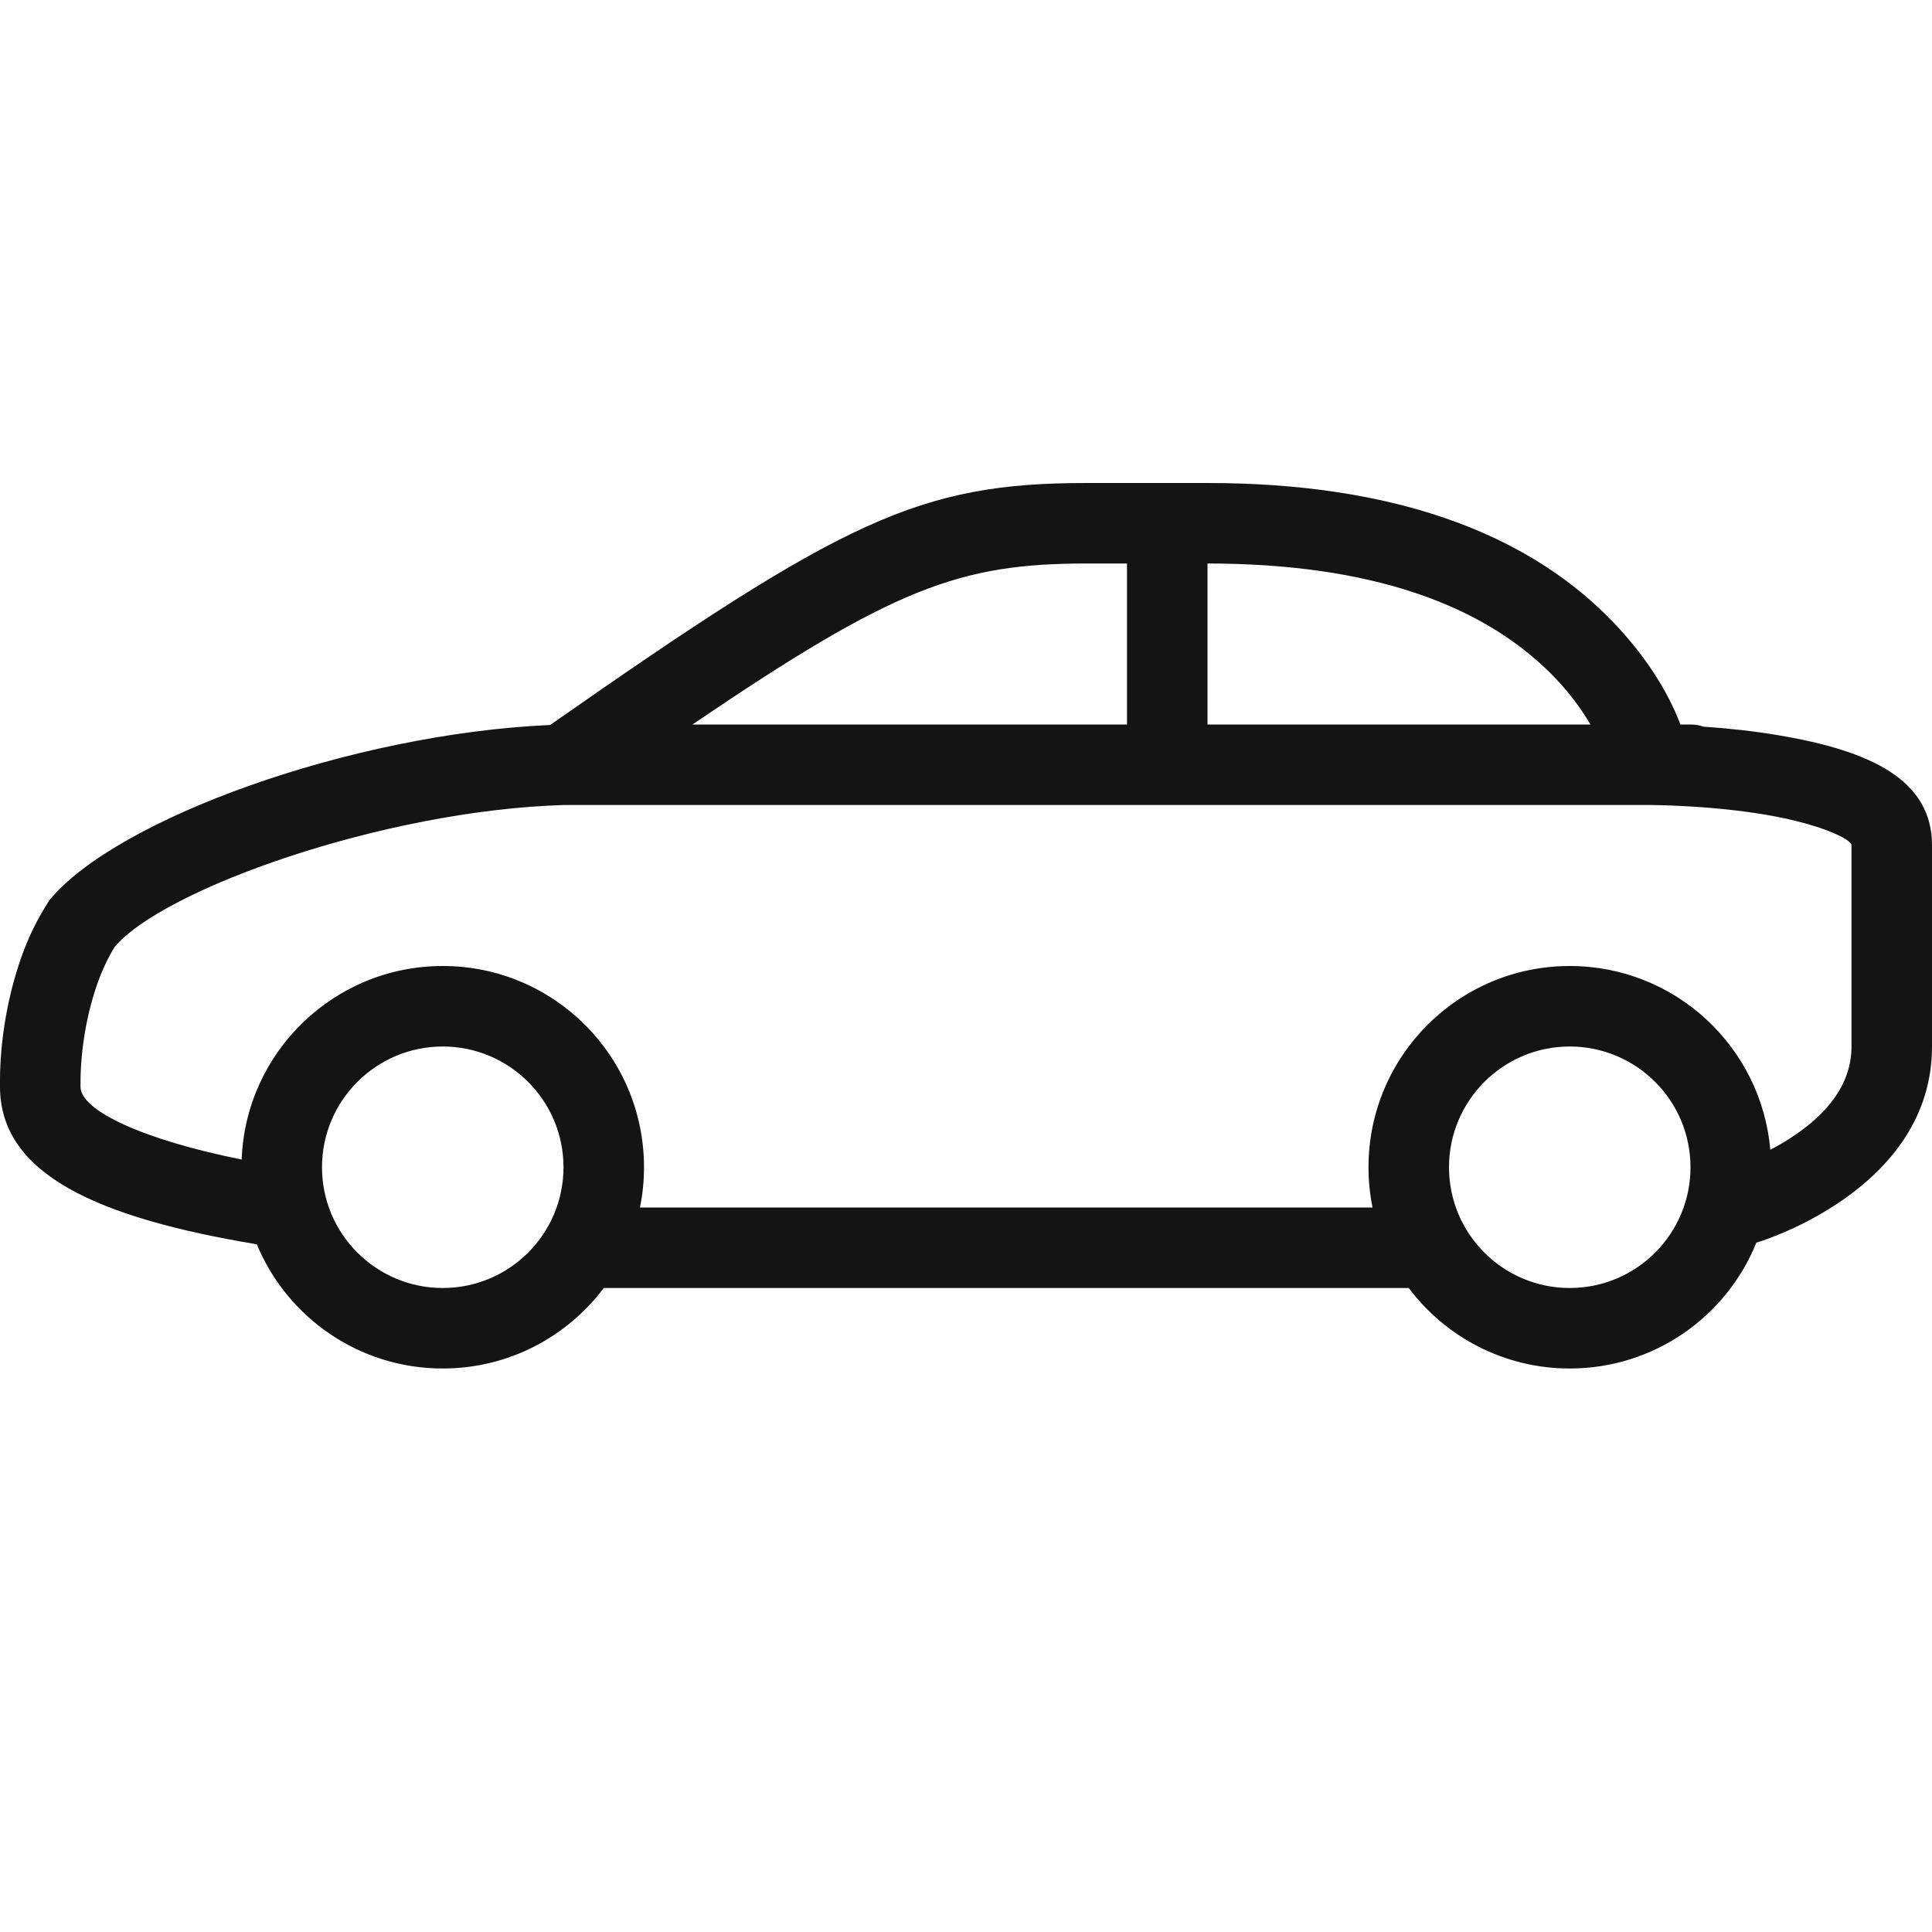 <svg width="24" height="24" viewBox="0 0 24 24" fill="none" xmlns="http://www.w3.org/2000/svg">
<path fill-rule="evenodd" clip-rule="evenodd" d="M14 7H13.757H13.5C11.921 7 11.106 7.299 8.602 9H14V7ZM15 7V9H19.757C19.629 8.781 19.463 8.563 19.253 8.355C18.405 7.515 17.037 7 15 7ZM14.5 6L14.501 6L15 6C17.291 6 18.913 6.61 19.957 7.645C20.432 8.116 20.721 8.594 20.875 9H21C21.057 9 21.111 9.009 21.162 9.027C21.475 9.048 21.786 9.082 22.082 9.132C23.261 9.328 24 9.698 24 10.5V13C24 13.844 23.522 14.505 22.77 14.987C22.517 15.149 22.248 15.28 21.989 15.378C21.929 15.4 21.872 15.42 21.818 15.437C21.448 16.354 20.549 17 19.5 17C18.682 17 17.956 16.607 17.5 16H7.5C7.044 16.607 6.318 17 5.5 17C4.458 17 3.565 16.363 3.19 15.457C1.22 15.129 4.62116e-05 14.591 -4.106e-05 13.498C-0.006 13.057 0.059 12.476 0.265 11.892C0.348 11.656 0.451 11.436 0.614 11.182C1.441 10.176 4.353 9.116 6.834 9.006C10.483 6.454 11.417 6 13.5 6L13.757 6L14.5 6L14.5 6L14.5 6V6ZM7.007 10C4.757 10.066 2.015 11.052 1.424 11.764C1.34 11.9 1.268 12.054 1.208 12.224C1.049 12.677 0.996 13.151 1 13.5C1 13.799 1.79 14.161 3.002 14.404C3.052 13.068 4.151 12 5.5 12C6.881 12 8 13.119 8 14.5C8 14.671 7.983 14.838 7.95 15H17.05C17.017 14.838 17 14.671 17 14.5C17 13.119 18.119 12 19.5 12C20.808 12 21.881 13.004 21.991 14.283C22.072 14.241 22.153 14.195 22.23 14.145C22.724 13.829 23 13.447 23 13V10.5C23 10.427 22.614 10.234 21.918 10.118C21.61 10.067 21.276 10.033 20.941 10.015C20.74 10.004 20.585 10 20.5 10H7.007ZM19.5 16C20.328 16 21 15.328 21 14.5C21 13.672 20.328 13 19.5 13C18.672 13 18 13.672 18 14.5C18 15.328 18.672 16 19.5 16ZM5.5 16C6.328 16 7 15.328 7 14.5C7 13.672 6.328 13 5.5 13C4.672 13 4 13.672 4 14.5C4 15.328 4.672 16 5.5 16Z" fill="#141414"/>
</svg>
